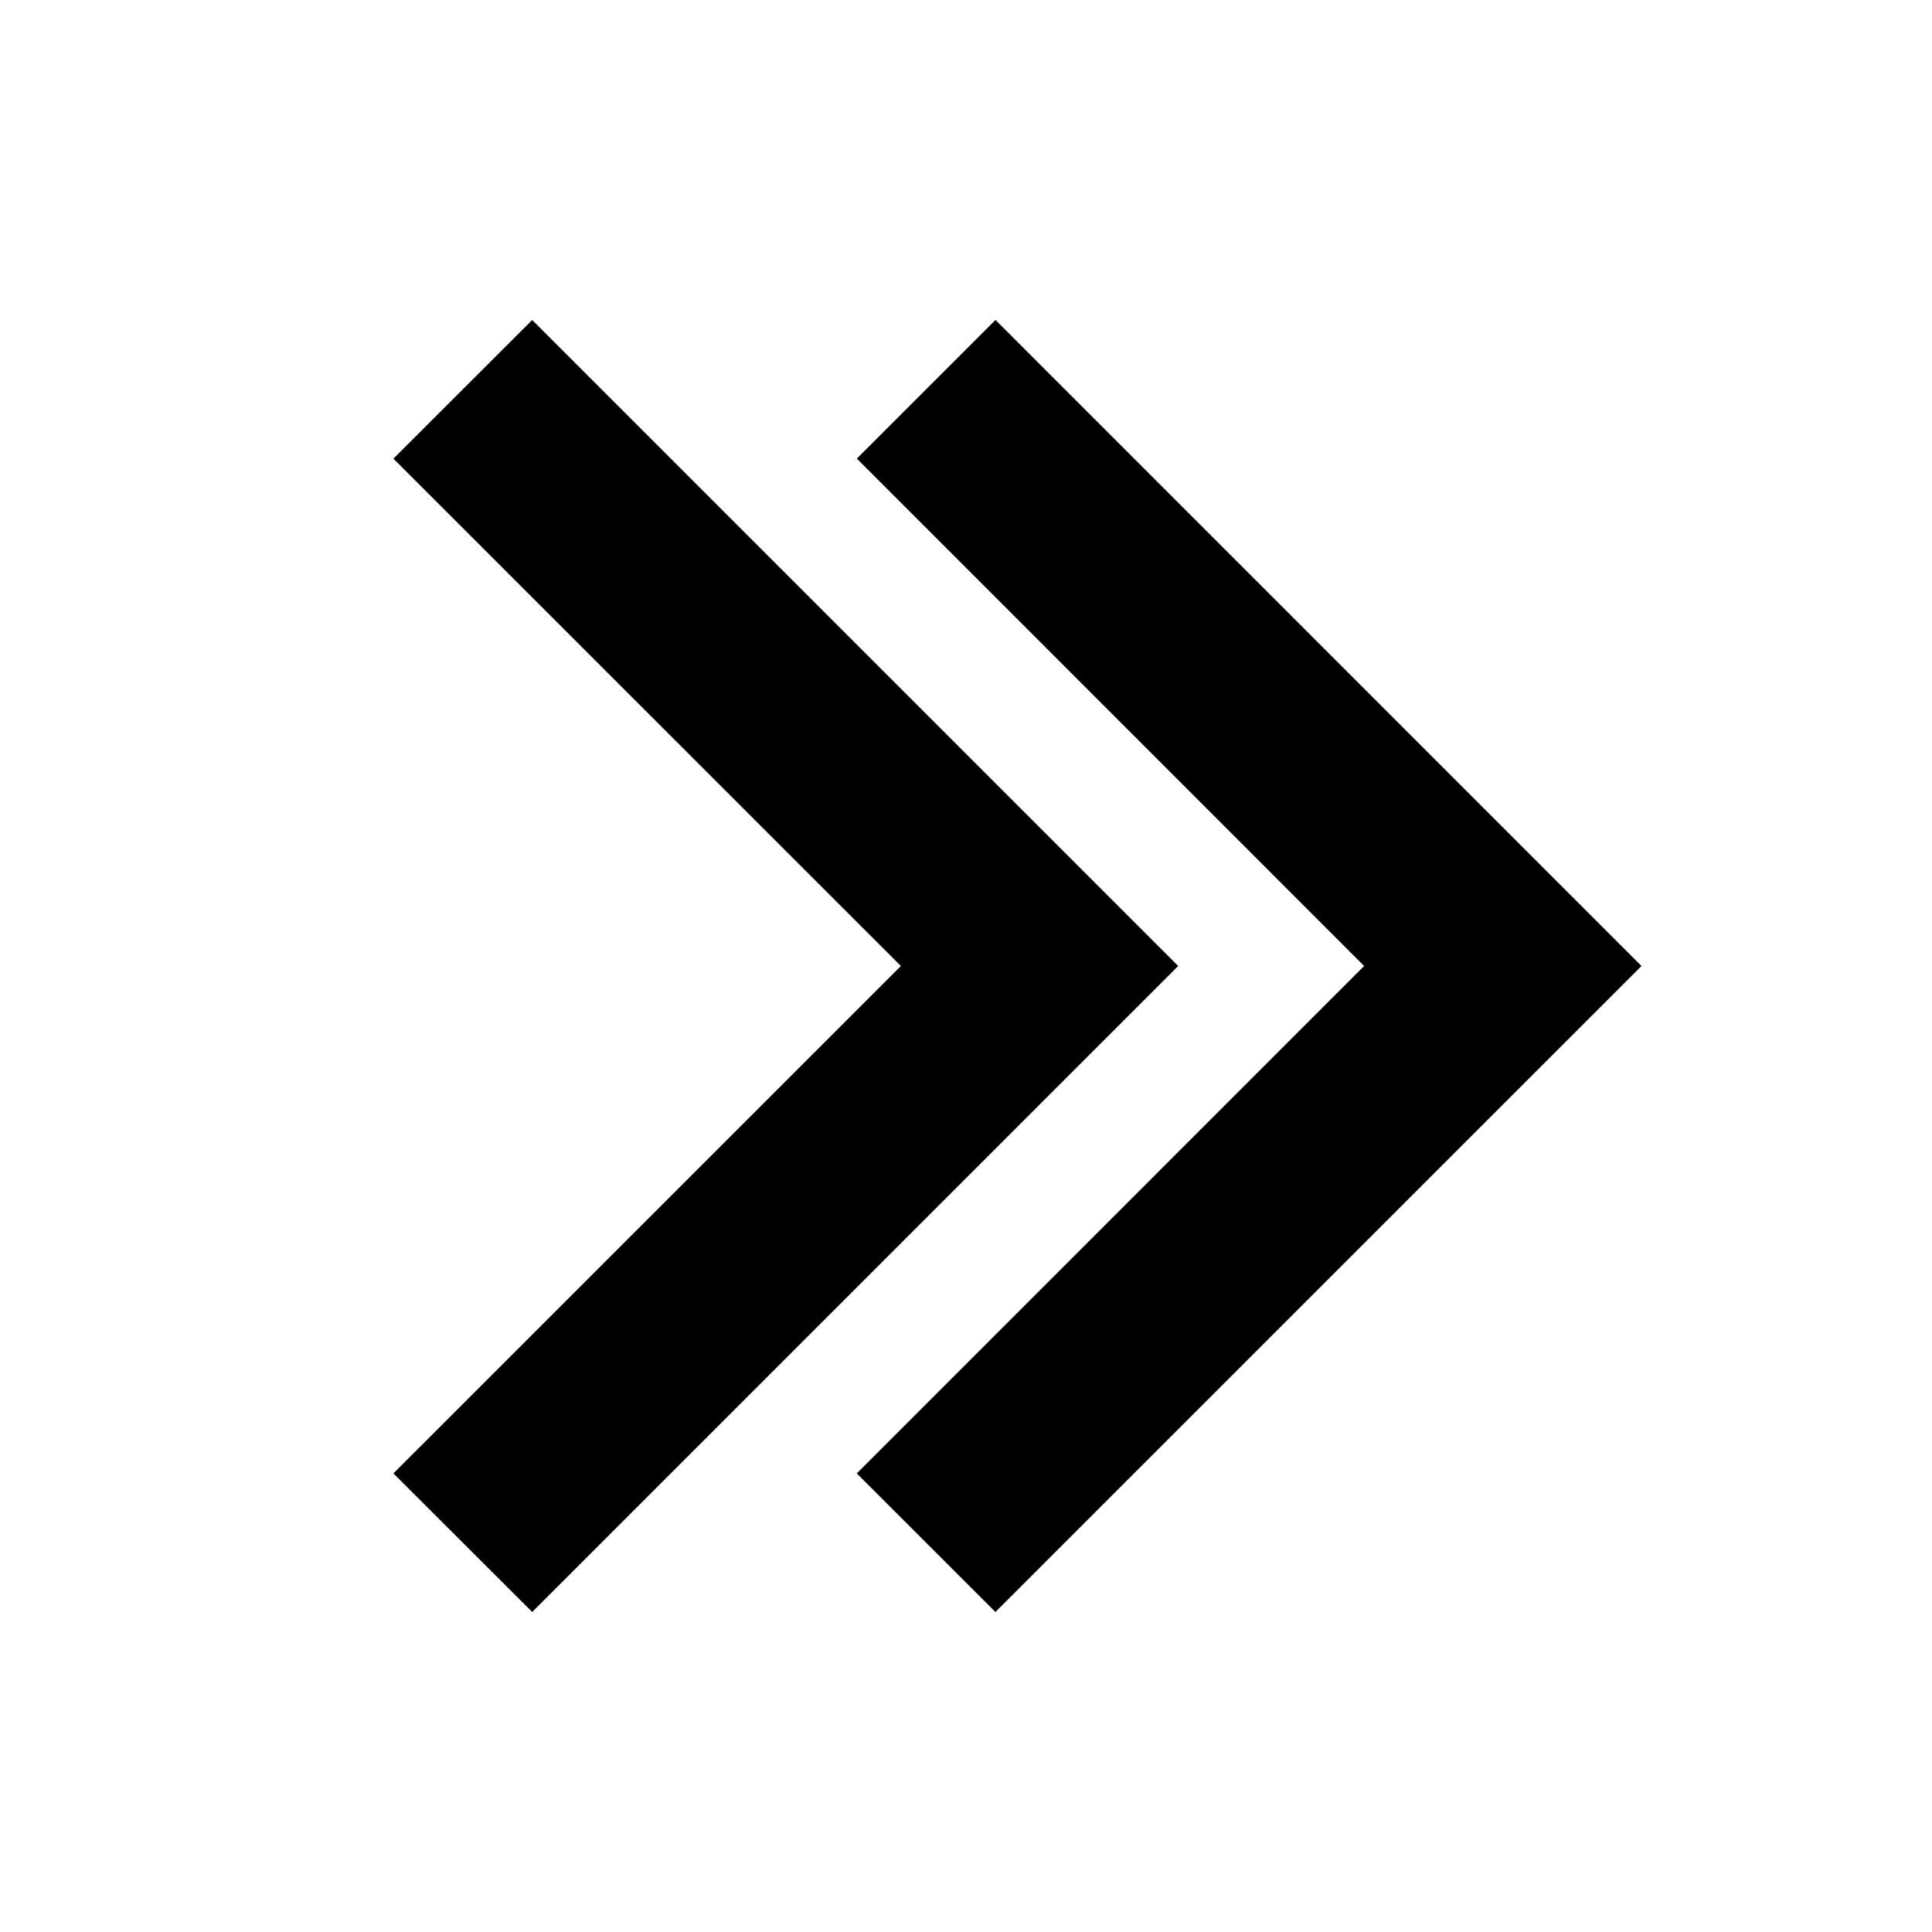 <?xml version="1.0" encoding="UTF-8"?> <!-- Generator: Adobe Illustrator 15.0.0, SVG Export Plug-In . SVG Version: 6.00 Build 0) --> <svg xmlns="http://www.w3.org/2000/svg" xmlns:xlink="http://www.w3.org/1999/xlink" version="1.1" id="Warstwa_1" x="0px" y="0px" width="30px" height="30px" viewBox="0 0 30 30" xml:space="preserve"> <path fill-rule="evenodd" clip-rule="evenodd" d="M13.304,22.879L21.182,15l-7.877-7.879l2.153-2.153L25.489,15L15.457,25.031 L13.304,22.879z M6.109,22.879L13.989,15L6.109,7.122l2.155-2.153L18.295,15L8.264,25.031L6.109,22.879z"></path> </svg> 